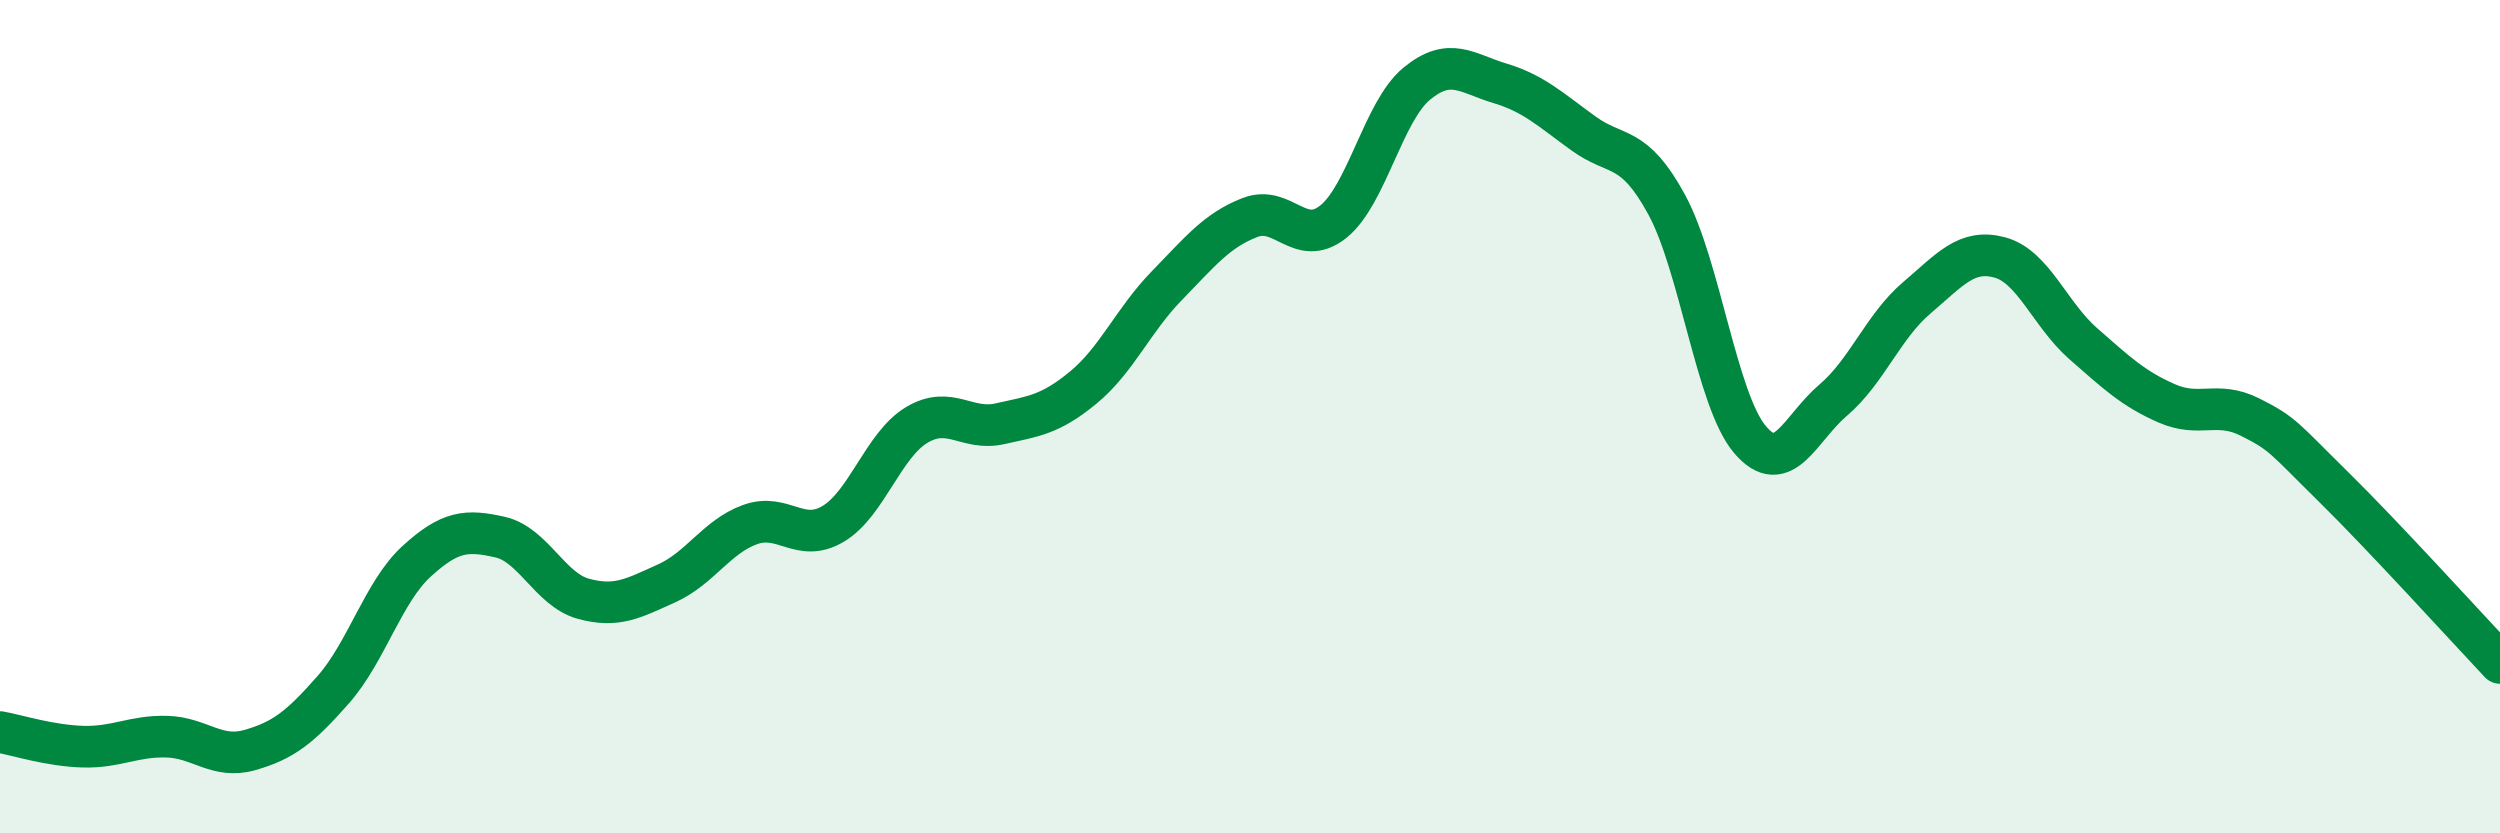 
    <svg width="60" height="20" viewBox="0 0 60 20" xmlns="http://www.w3.org/2000/svg">
      <path
        d="M 0,17.57 C 0.4,17.64 1.2,17.9 2,17.92 C 2.8,17.94 3.2,17.66 4,17.68 C 4.8,17.7 5.2,18.23 6,18 C 6.8,17.77 7.2,17.46 8,16.55 C 8.8,15.64 9.2,14.2 10,13.47 C 10.8,12.74 11.2,12.71 12,12.89 C 12.8,13.07 13.2,14.15 14,14.37 C 14.8,14.59 15.2,14.36 16,14 C 16.8,13.64 17.2,12.88 18,12.59 C 18.8,12.3 19.2,13.05 20,12.57 C 20.8,12.09 21.2,10.68 22,10.2 C 22.8,9.72 23.2,10.35 24,10.17 C 24.8,9.99 25.2,9.96 26,9.3 C 26.8,8.64 27.2,7.68 28,6.86 C 28.8,6.04 29.2,5.53 30,5.22 C 30.8,4.91 31.2,5.96 32,5.32 C 32.8,4.68 33.2,2.67 34,2.01 C 34.8,1.35 35.2,1.76 36,2 C 36.8,2.24 37.2,2.62 38,3.2 C 38.8,3.78 39.2,3.44 40,4.91 C 40.8,6.38 41.2,9.61 42,10.55 C 42.8,11.49 43.2,10.28 44,9.6 C 44.8,8.92 45.2,7.83 46,7.15 C 46.8,6.47 47.2,5.96 48,6.18 C 48.8,6.4 49.2,7.55 50,8.25 C 50.8,8.95 51.2,9.33 52,9.68 C 52.8,10.03 53.2,9.61 54,10.01 C 54.8,10.41 54.8,10.5 56,11.68 C 57.2,12.86 59.2,15.06 60,15.91L60 20L0 20Z"
        fill="#008740"
        opacity="0.1"
        stroke-linecap="round"
        stroke-linejoin="round"
      />
      <path
        d="M 0,17.57 C 0.4,17.64 1.2,17.9 2,17.92 C 2.8,17.94 3.2,17.66 4,17.68 C 4.8,17.7 5.2,18.23 6,18 C 6.8,17.77 7.2,17.46 8,16.55 C 8.8,15.64 9.2,14.2 10,13.47 C 10.8,12.74 11.2,12.71 12,12.89 C 12.8,13.07 13.2,14.15 14,14.37 C 14.8,14.59 15.2,14.36 16,14 C 16.8,13.64 17.2,12.88 18,12.59 C 18.8,12.3 19.2,13.05 20,12.57 C 20.8,12.09 21.2,10.68 22,10.2 C 22.8,9.72 23.2,10.35 24,10.17 C 24.8,9.99 25.2,9.96 26,9.3 C 26.8,8.64 27.2,7.68 28,6.86 C 28.8,6.04 29.2,5.53 30,5.22 C 30.8,4.91 31.2,5.96 32,5.32 C 32.8,4.68 33.2,2.67 34,2.01 C 34.8,1.35 35.2,1.76 36,2 C 36.8,2.24 37.2,2.62 38,3.2 C 38.8,3.78 39.2,3.44 40,4.91 C 40.8,6.38 41.2,9.61 42,10.55 C 42.8,11.49 43.2,10.28 44,9.6 C 44.8,8.92 45.2,7.83 46,7.15 C 46.8,6.47 47.2,5.96 48,6.18 C 48.8,6.4 49.2,7.55 50,8.25 C 50.8,8.95 51.2,9.33 52,9.68 C 52.8,10.03 53.2,9.61 54,10.01 C 54.8,10.41 54.8,10.5 56,11.68 C 57.2,12.86 59.2,15.06 60,15.91"
        stroke="#008740"
        stroke-width="1"
        fill="none"
        stroke-linecap="round"
        stroke-linejoin="round"
      />
    </svg>
  